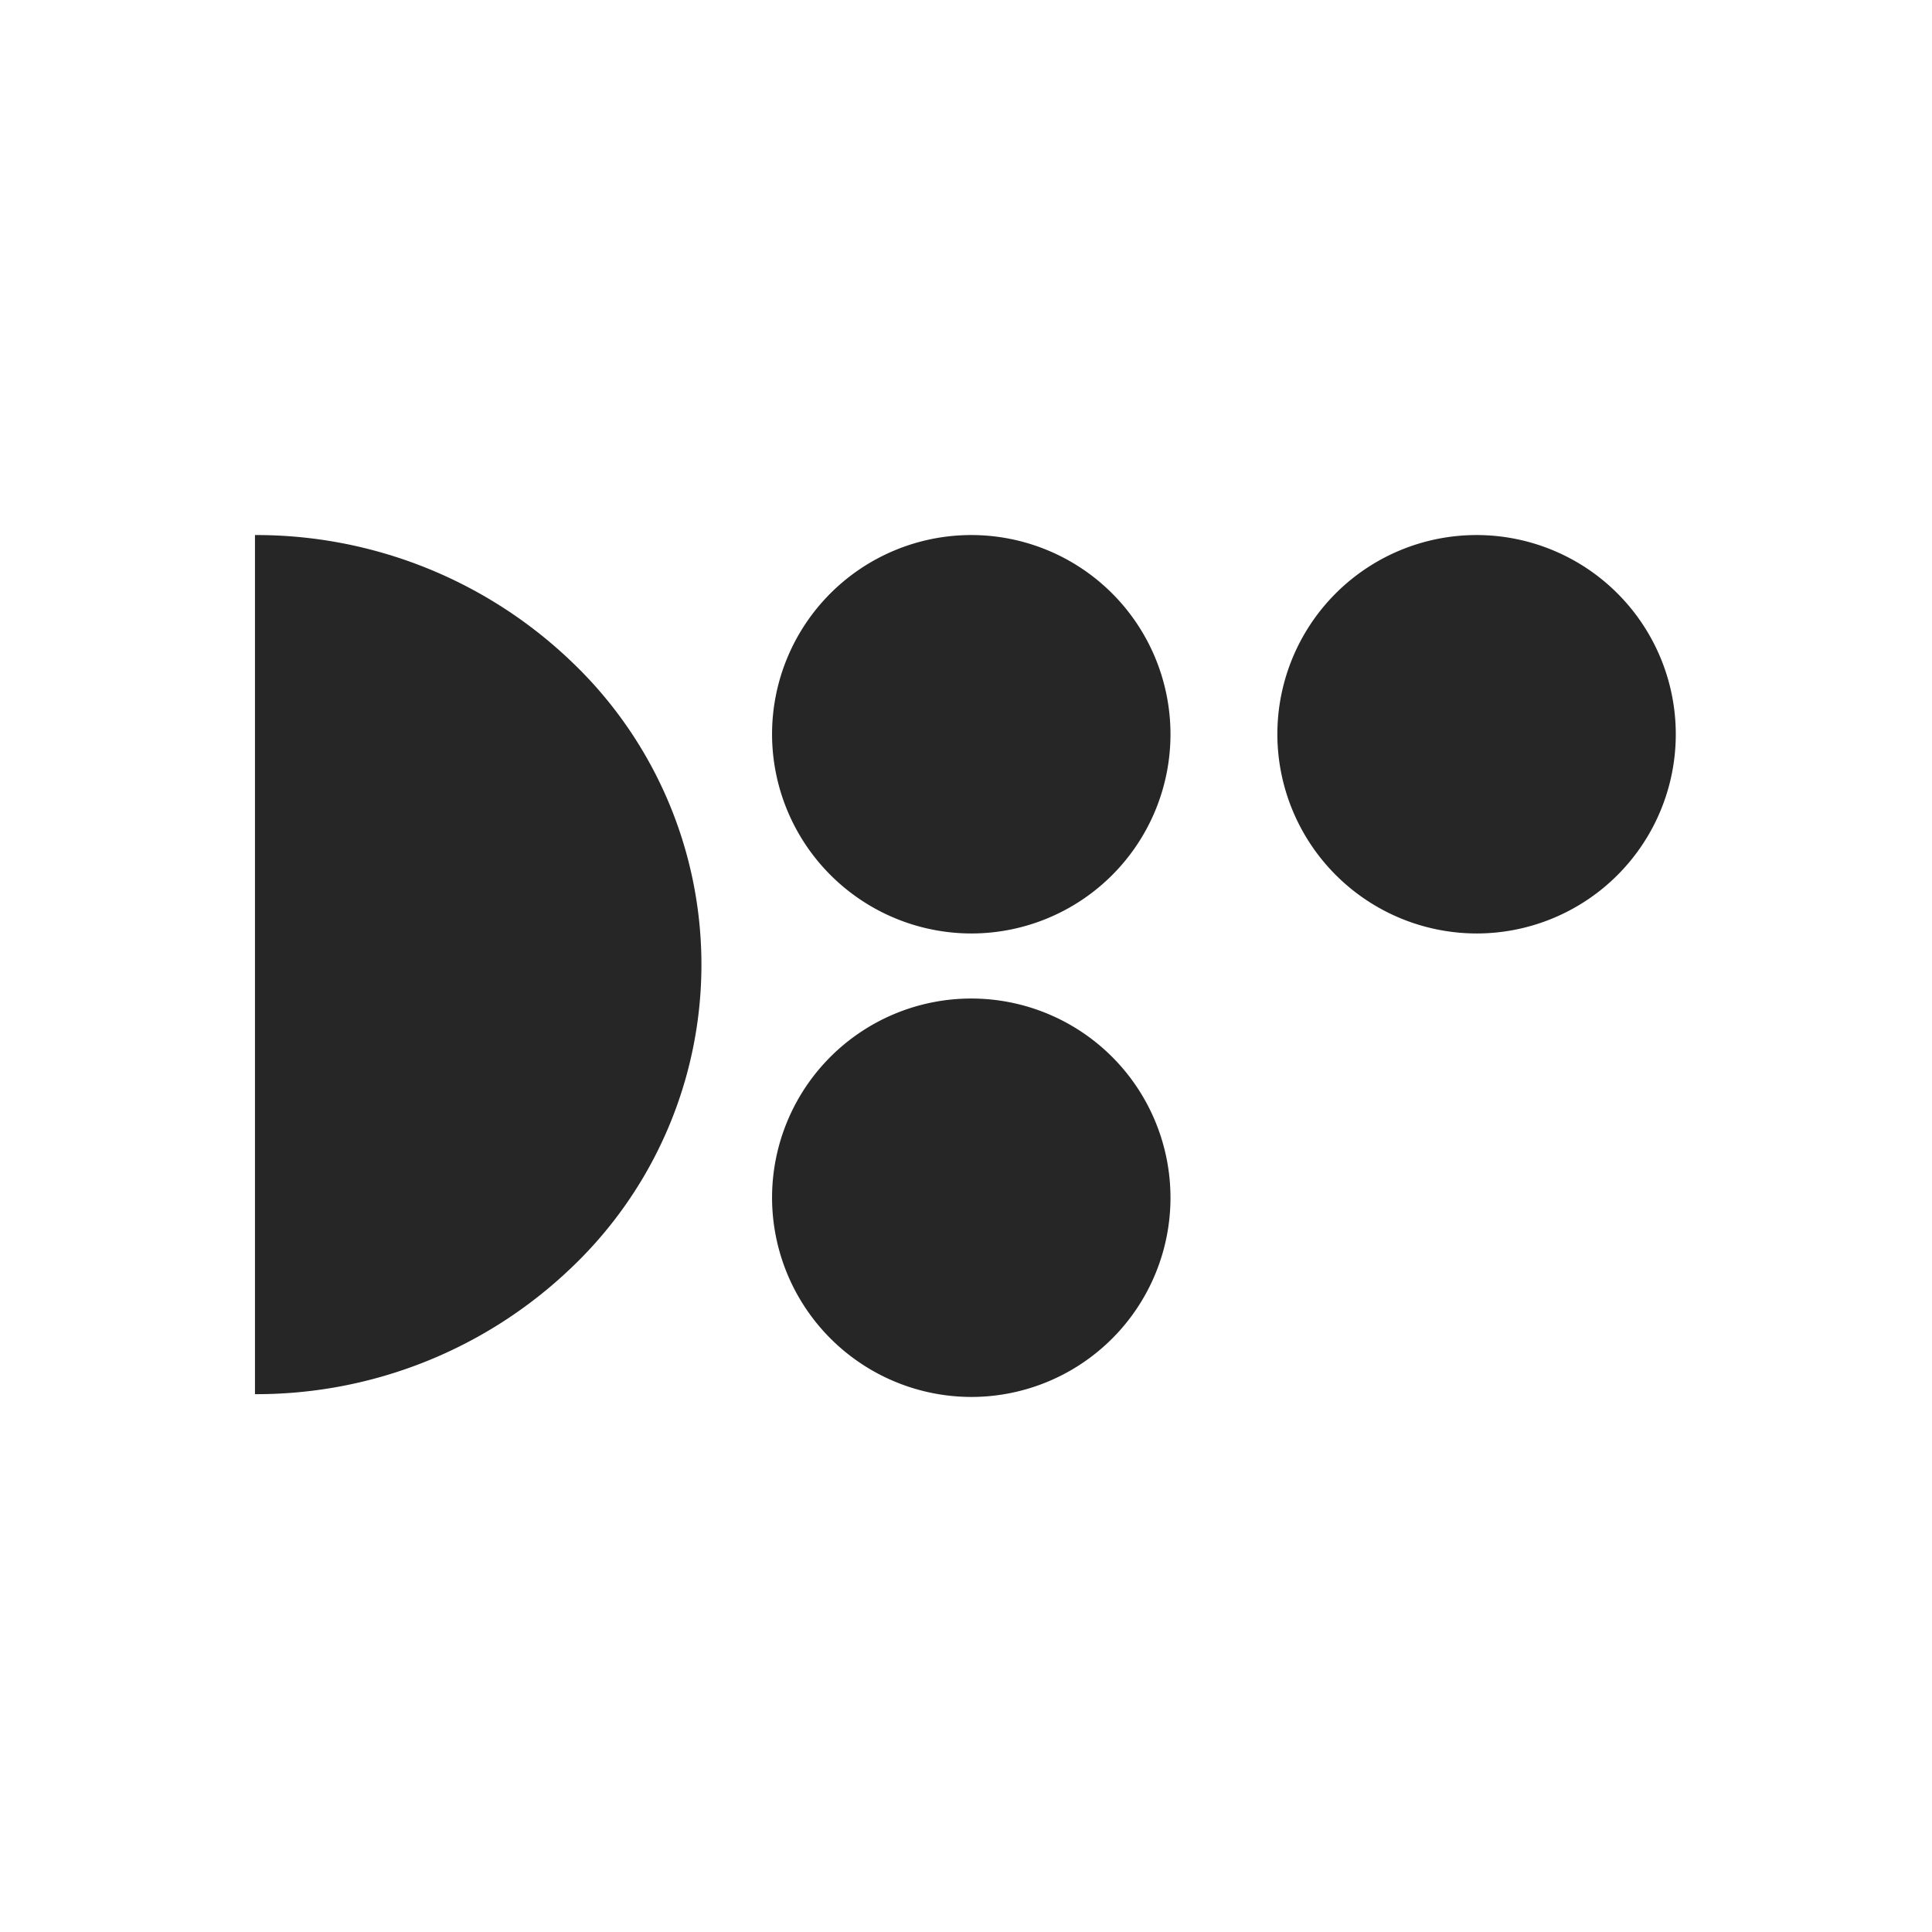 <?xml version="1.0" encoding="UTF-8"?>
<svg xmlns="http://www.w3.org/2000/svg" id="Layer_1" data-name="Layer 1" viewBox="0 0 62.36 62.36">
  <defs>
    <style>.cls-1{fill:#fff;}.cls-2{fill:#262626;}</style>
  </defs>
  <rect class="cls-1" width="62.36" height="62.36"></rect>
  <path class="cls-2" d="M8.23,17.27a14.7,14.7,0,0,1,10.19,4.06,13.5,13.5,0,0,1,0,19.61A14.69,14.69,0,0,1,8.23,45Z"></path>
  <path class="cls-2" d="M31.37,30.13a6.43,6.43,0,1,0-6.45-6.43A6.44,6.44,0,0,0,31.37,30.13Z"></path>
  <path class="cls-2" d="M47.68,30.13a6.43,6.43,0,1,0-6.45-6.43A6.44,6.44,0,0,0,47.68,30.13Z"></path>
  <path class="cls-2" d="M31.37,45.09a6.43,6.43,0,1,0-6.45-6.43A6.44,6.44,0,0,0,31.37,45.09Z"></path>
</svg>
